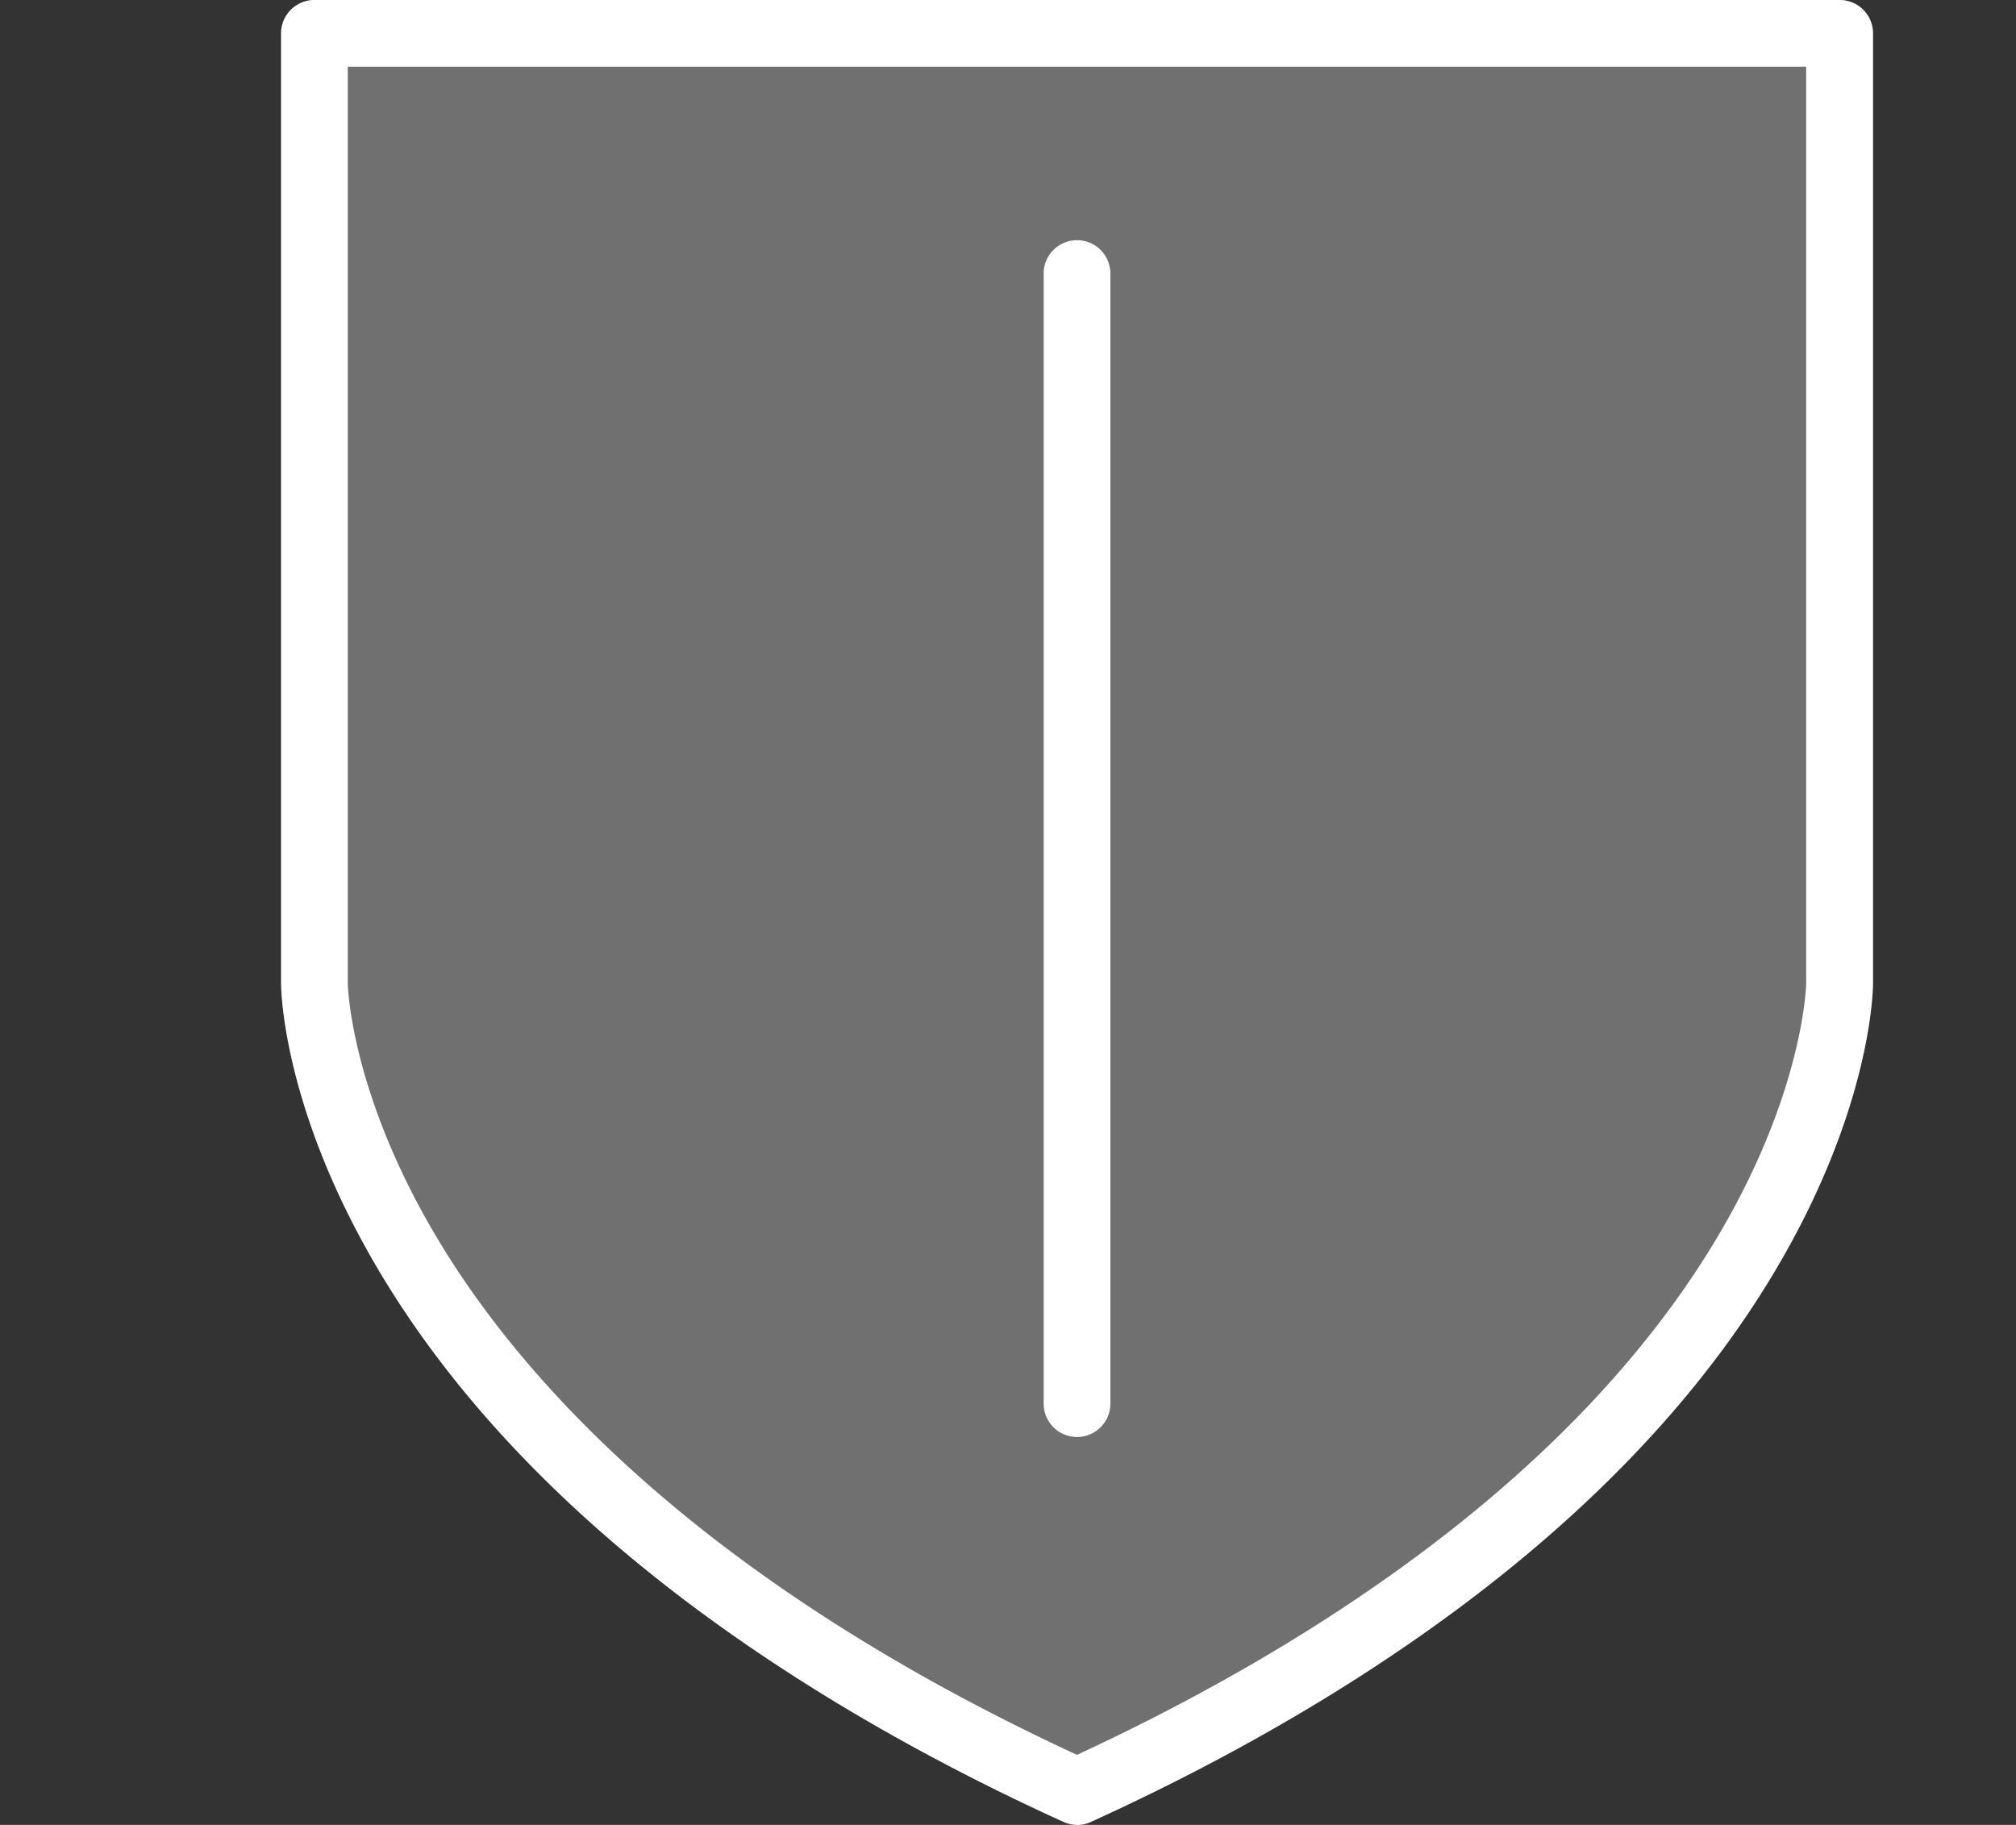 <svg xmlns="http://www.w3.org/2000/svg" xmlns:xlink="http://www.w3.org/1999/xlink" width="65" height="58.834" viewBox="0 0 65 58.834">
  <rect x="0" y="0" width="65" height="58.834" fill="#333333" stroke="none"/>
  <defs>
    <clipPath id="clip-path">
      <rect width="51.327" height="58.834" fill="none"/>
    </clipPath>
  </defs>
  <g transform="translate(-66 -18316.898)">
    <g transform="translate(75.062 18316.898)">
      <g clip-path="url(#clip-path)">
        <g data-name="グループ 608">
          <g clip-path="url(#clip-path)">
            <g opacity="0.3">
              <g data-name="グループ 605">
                <g clip-path="url(#clip-path)">
                  <path d="M30.588,62.682C6,51.493,6,36.623,6,36.623V6H55.176V36.623s0,14.87-24.588,26.059" transform="translate(-4.924 -4.924)" fill="#fff"/>
                  <path d="M25.664,58.834h0a1.071,1.071,0,0,1-.445-.1C18.069,55.483,8.45,49.78,3.227,41.086.037,35.776,0,31.863,0,31.7V1.076A1.076,1.076,0,0,1,1.076,0H50.252a1.076,1.076,0,0,1,1.076,1.076V31.7c0,.164-.037,4.077-3.227,9.387-5.223,8.694-14.842,14.4-21.991,17.651a1.074,1.074,0,0,1-.445.1M2.151,2.151V31.7c0,.031.064,3.6,3.011,8.43,2.707,4.44,8.456,10.872,20.5,16.446,6.765-3.132,15.645-8.48,20.5-16.446,2.947-4.834,3.011-8.4,3.011-8.435V2.151Z" fill="#fff"/>
                </g>
              </g>
            </g>
            <path d="M25.664,58.834h0a1.071,1.071,0,0,1-.445-.1C18.069,55.483,8.45,49.78,3.227,41.086.037,35.776,0,31.863,0,31.7V1.076A1.076,1.076,0,0,1,1.076,0H50.252a1.076,1.076,0,0,1,1.076,1.076V31.7c0,.164-.037,4.077-3.227,9.387-5.223,8.694-14.842,14.4-21.991,17.651a1.074,1.074,0,0,1-.445.1M2.151,2.151V31.7c0,.031.064,3.6,3.011,8.43,2.707,4.44,8.456,10.872,20.5,16.446,6.765-3.132,15.645-8.48,20.5-16.446,2.947-4.834,3.011-8.4,3.011-8.435V2.151Z" fill="#fff"/>
            <path d="M138.224,81.63a1.076,1.076,0,0,1-1.076-1.076V44.088a1.076,1.076,0,0,1,2.151,0V80.554a1.076,1.076,0,0,1-1.076,1.076" transform="translate(-112.56 -35.301)" fill="#fff"/>
          </g>
        </g>
      </g>
    </g>
    <rect width="65" height="44" transform="translate(66 18324)" fill="none"/>
  </g>
</svg>
